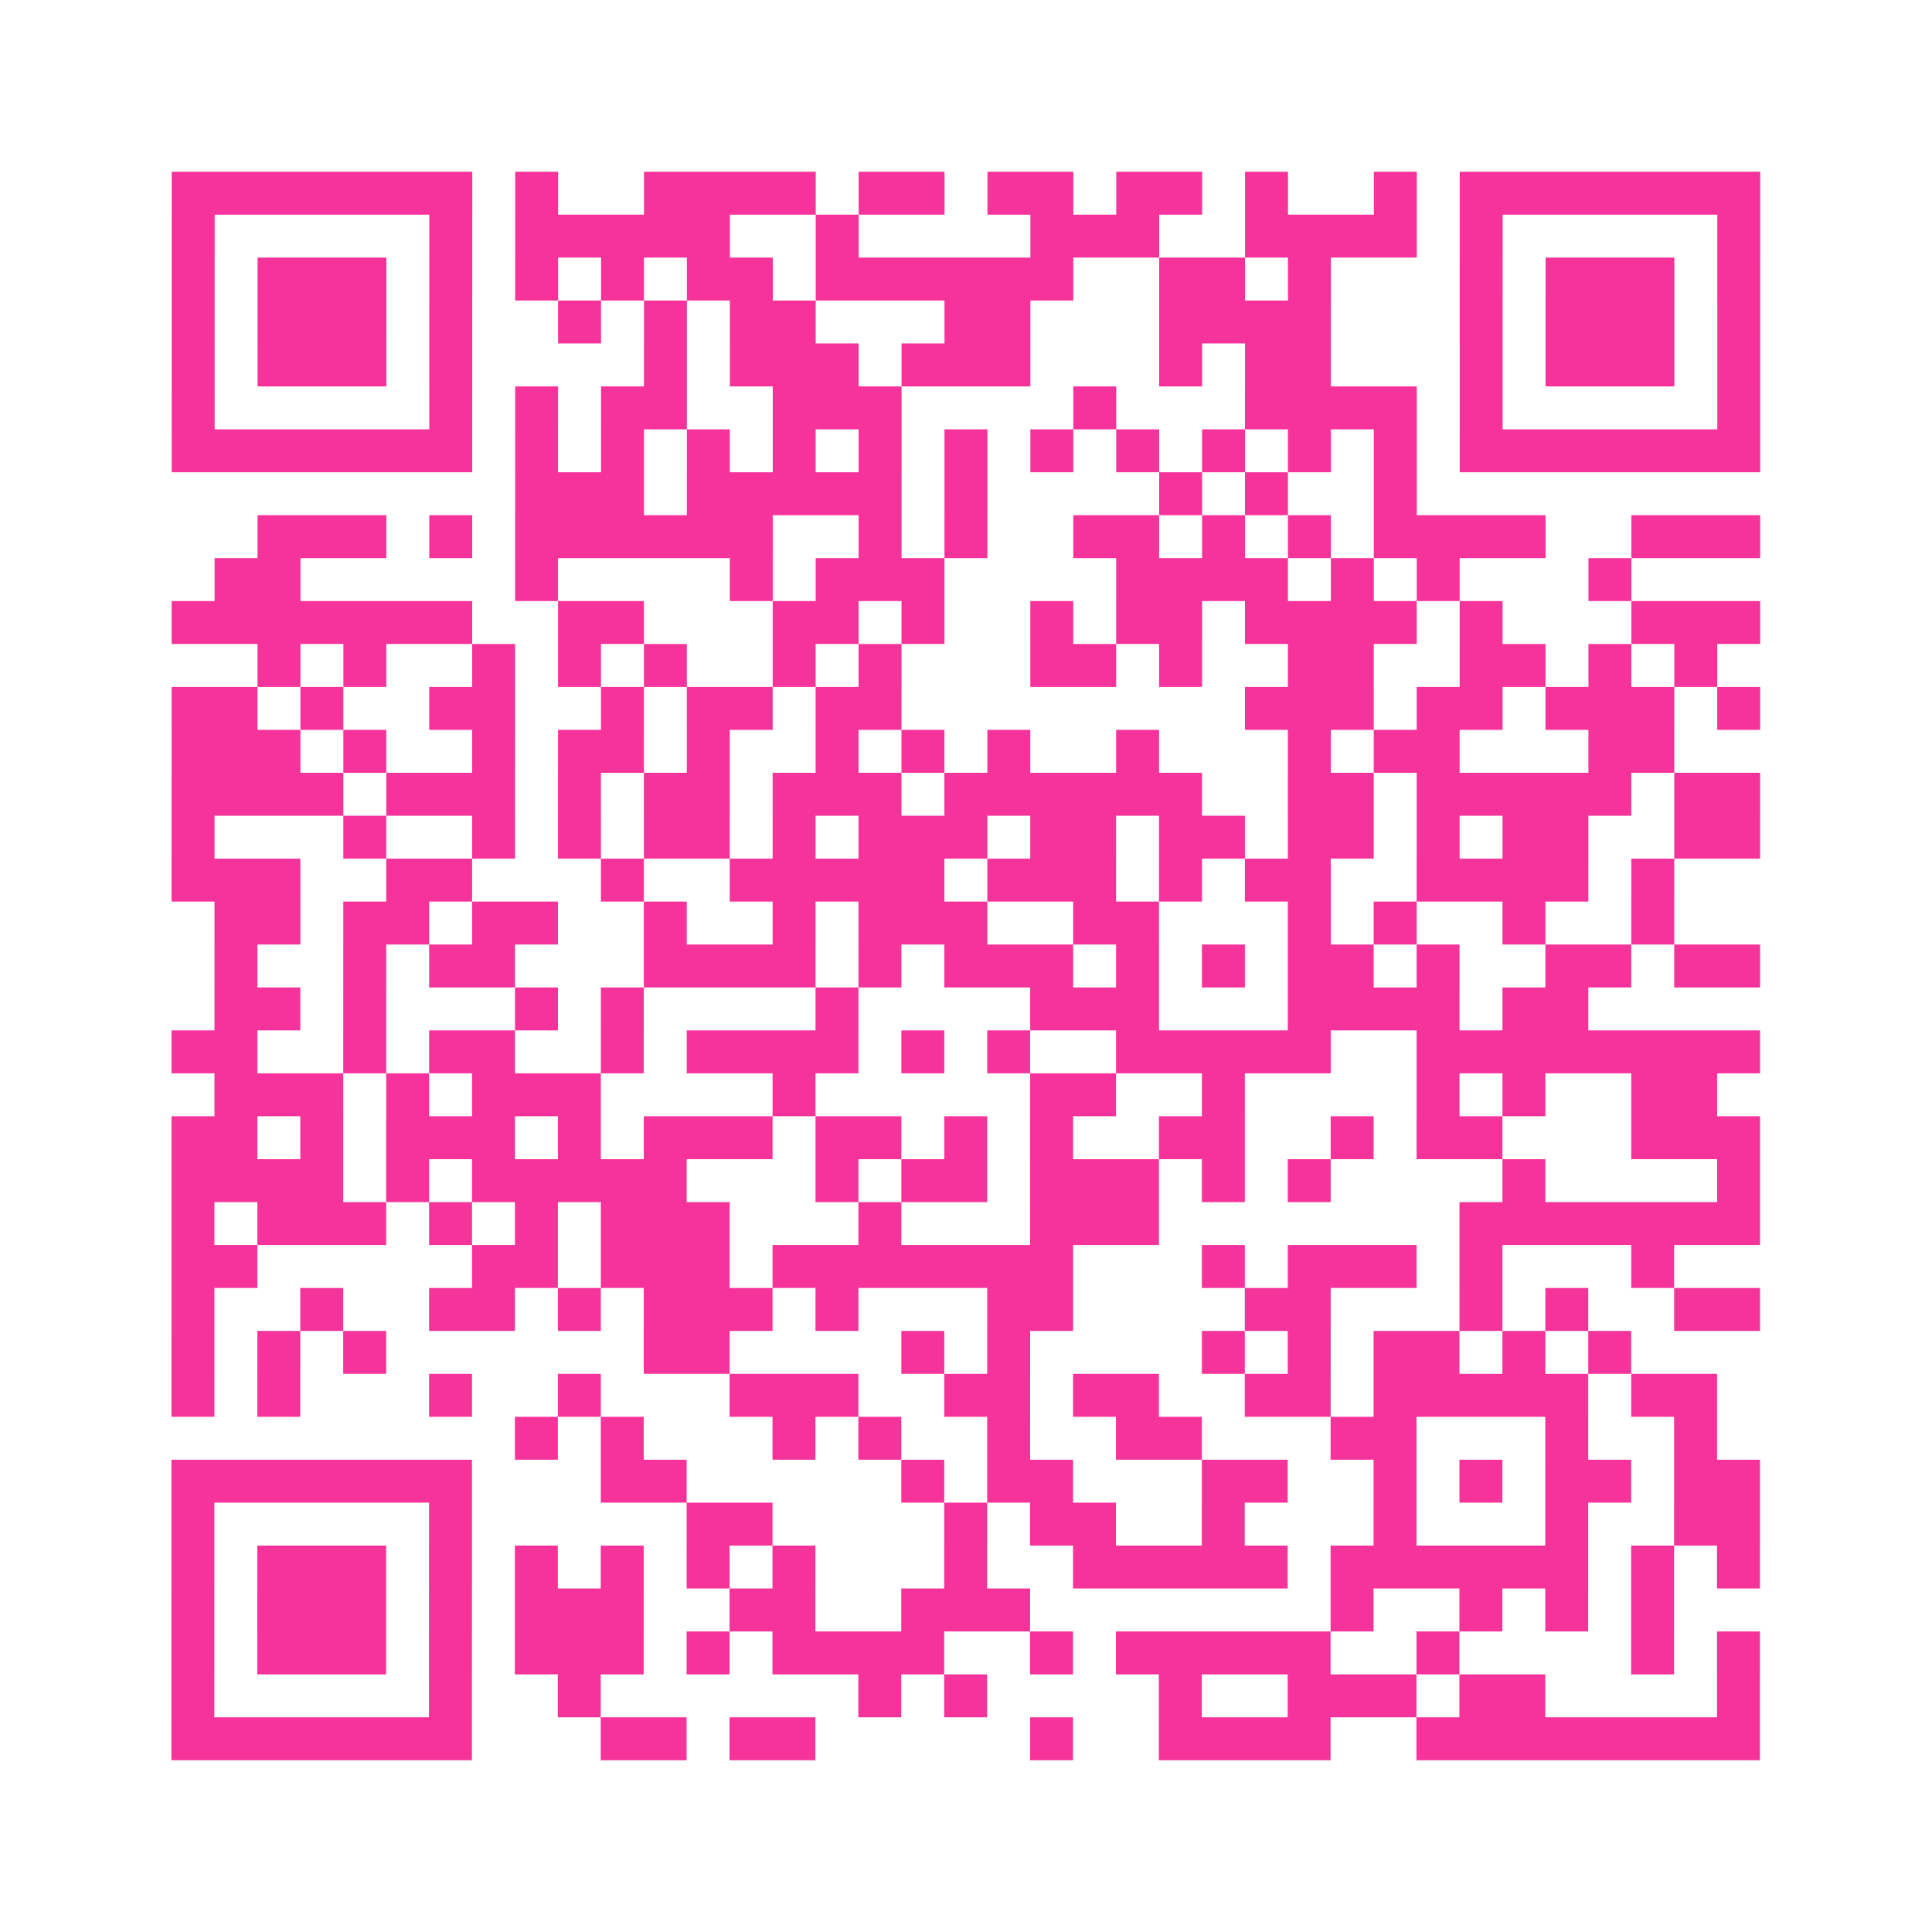 <?xml version="1.0" encoding="UTF-8"?>
<svg xmlns="http://www.w3.org/2000/svg" viewBox="0 0 45 45" class="pyqrcode"><path fill="transparent" d="M0 0h45v45h-45z"/><path stroke="#f6339b" class="pyqrline" d="M4 4.5h7m1 0h1m2 0h4m1 0h2m1 0h2m1 0h2m1 0h1m2 0h1m1 0h7m-37 1h1m5 0h1m1 0h5m2 0h1m4 0h3m2 0h4m1 0h1m5 0h1m-37 1h1m1 0h3m1 0h1m1 0h1m1 0h1m1 0h2m1 0h6m2 0h2m1 0h1m3 0h1m1 0h3m1 0h1m-37 1h1m1 0h3m1 0h1m2 0h1m1 0h1m1 0h2m3 0h2m3 0h4m3 0h1m1 0h3m1 0h1m-37 1h1m1 0h3m1 0h1m4 0h1m1 0h3m1 0h3m3 0h1m1 0h2m3 0h1m1 0h3m1 0h1m-37 1h1m5 0h1m1 0h1m1 0h2m2 0h3m4 0h1m3 0h4m1 0h1m5 0h1m-37 1h7m1 0h1m1 0h1m1 0h1m1 0h1m1 0h1m1 0h1m1 0h1m1 0h1m1 0h1m1 0h1m1 0h1m1 0h7m-29 1h3m1 0h5m1 0h1m4 0h1m1 0h1m2 0h1m-27 1h3m1 0h1m1 0h6m2 0h1m1 0h1m2 0h2m1 0h1m1 0h1m1 0h4m2 0h3m-36 1h2m5 0h1m4 0h1m1 0h3m4 0h4m1 0h1m1 0h1m3 0h1m-34 1h7m2 0h2m3 0h2m1 0h1m2 0h1m1 0h2m1 0h4m1 0h1m3 0h3m-35 1h1m1 0h1m2 0h1m1 0h1m1 0h1m2 0h1m1 0h1m3 0h2m1 0h1m2 0h2m2 0h2m1 0h1m1 0h1m-36 1h2m1 0h1m2 0h2m2 0h1m1 0h2m1 0h2m8 0h3m1 0h2m1 0h3m1 0h1m-37 1h3m1 0h1m2 0h1m1 0h2m1 0h1m2 0h1m1 0h1m1 0h1m2 0h1m3 0h1m1 0h2m3 0h2m-35 1h4m1 0h3m1 0h1m1 0h2m1 0h3m1 0h6m2 0h2m1 0h5m1 0h2m-37 1h1m3 0h1m2 0h1m1 0h1m1 0h2m1 0h1m1 0h3m1 0h2m1 0h2m1 0h2m1 0h1m1 0h2m2 0h2m-37 1h3m2 0h2m3 0h1m2 0h5m1 0h3m1 0h1m1 0h2m2 0h4m1 0h1m-34 1h2m1 0h2m1 0h2m2 0h1m2 0h1m1 0h3m2 0h2m3 0h1m1 0h1m2 0h1m2 0h1m-34 1h1m2 0h1m1 0h2m3 0h4m1 0h1m1 0h3m1 0h1m1 0h1m1 0h2m1 0h1m2 0h2m1 0h2m-36 1h2m1 0h1m3 0h1m1 0h1m4 0h1m4 0h3m3 0h4m1 0h2m-33 1h2m2 0h1m1 0h2m2 0h1m1 0h4m1 0h1m1 0h1m2 0h5m2 0h8m-36 1h3m1 0h1m1 0h3m4 0h1m5 0h2m2 0h1m4 0h1m1 0h1m2 0h2m-36 1h2m1 0h1m1 0h3m1 0h1m1 0h3m1 0h2m1 0h1m1 0h1m2 0h2m2 0h1m1 0h2m3 0h3m-37 1h4m1 0h1m1 0h5m3 0h1m1 0h2m1 0h3m1 0h1m1 0h1m4 0h1m4 0h1m-37 1h1m1 0h3m1 0h1m1 0h1m1 0h3m3 0h1m3 0h3m7 0h7m-37 1h2m5 0h2m1 0h3m1 0h7m3 0h1m1 0h3m1 0h1m3 0h1m-35 1h1m2 0h1m2 0h2m1 0h1m1 0h3m1 0h1m3 0h2m4 0h2m3 0h1m1 0h1m2 0h2m-37 1h1m1 0h1m1 0h1m6 0h2m4 0h1m1 0h1m4 0h1m1 0h1m1 0h2m1 0h1m1 0h1m-34 1h1m1 0h1m3 0h1m2 0h1m3 0h3m2 0h2m1 0h2m2 0h2m1 0h5m1 0h2m-28 1h1m1 0h1m3 0h1m1 0h1m2 0h1m2 0h2m3 0h2m3 0h1m2 0h1m-36 1h7m3 0h2m5 0h1m1 0h2m3 0h2m2 0h1m1 0h1m1 0h2m1 0h2m-37 1h1m5 0h1m5 0h2m4 0h1m1 0h2m2 0h1m3 0h1m3 0h1m2 0h2m-37 1h1m1 0h3m1 0h1m1 0h1m1 0h1m1 0h1m1 0h1m3 0h1m2 0h5m1 0h6m1 0h1m1 0h1m-37 1h1m1 0h3m1 0h1m1 0h3m2 0h2m2 0h3m7 0h1m2 0h1m1 0h1m1 0h1m-35 1h1m1 0h3m1 0h1m1 0h3m1 0h1m1 0h4m2 0h1m1 0h5m2 0h1m4 0h1m1 0h1m-37 1h1m5 0h1m2 0h1m6 0h1m1 0h1m4 0h1m2 0h3m1 0h2m4 0h1m-37 1h7m3 0h2m1 0h2m5 0h1m2 0h4m2 0h8"/></svg>
